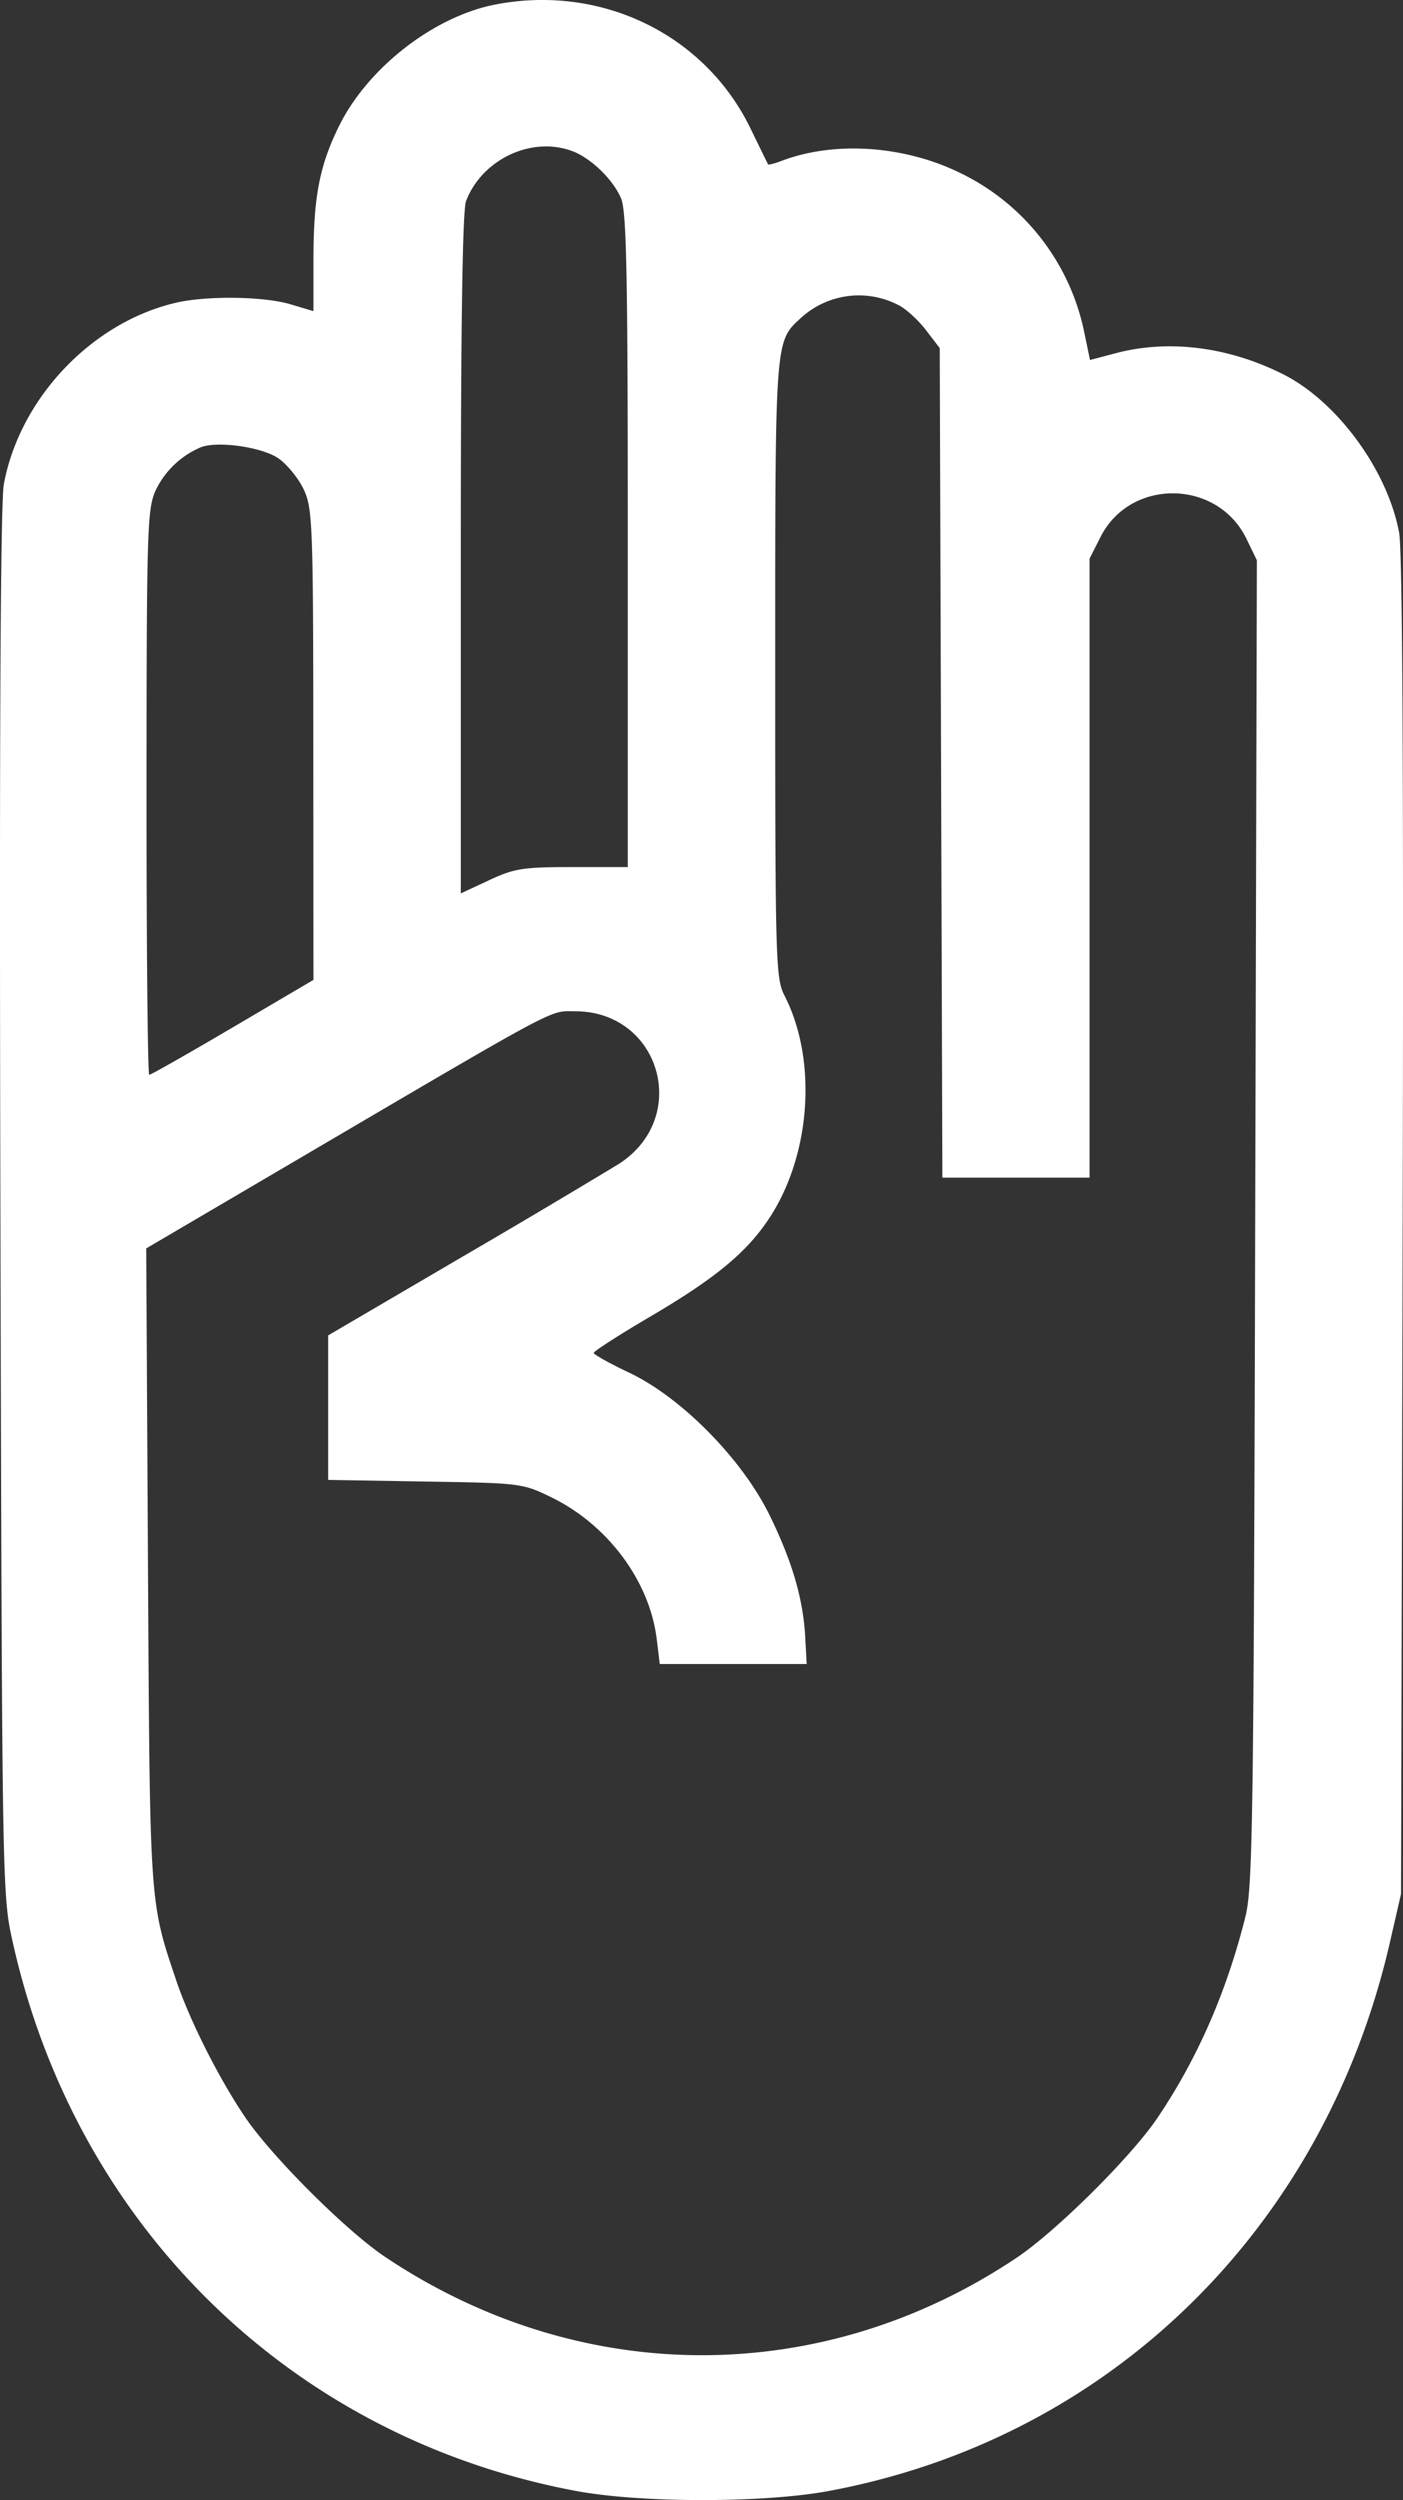 <svg width="32" height="57" fill="none" xmlns="http://www.w3.org/2000/svg"><rect width="100%" height="100%" fill="#333333" stroke="none"/><path fill-rule="evenodd" clip-rule="evenodd" d="M11.294.104C9.89.377 8.382 1.552 7.73 2.88c-.447.91-.581 1.62-.581 3.07v1.144l-.522-.156c-.607-.181-1.895-.2-2.603-.038C2.101 7.341.453 9.074.088 11.037c-.078.418-.104 5.84-.079 16.383.037 15.541.04 15.773.274 16.826 1.441 6.518 6.382 11.338 12.86 12.547 1.474.275 4.262.276 5.742.003 6.409-1.183 11.317-5.976 12.817-12.514l.253-1.103.037-15.2c.024-10.112-.003-15.412-.08-15.83-.26-1.42-1.41-2.993-2.642-3.614-1.25-.63-2.617-.802-3.826-.481l-.583.154-.127-.612a5.187 5.187 0 00-2.853-3.662c-1.271-.617-2.847-.722-4.046-.269-.164.062-.306.1-.317.082-.01-.017-.189-.382-.397-.811C16.08.784 13.713-.366 11.294.104zm1.757 3.34c.43.162.927.643 1.114 1.077.126.293.154 1.73.154 7.803v7.445h-1.26c-1.135 0-1.325.03-1.905.3l-.644.3v-7.733c0-5.194.039-7.838.119-8.049.363-.954 1.498-1.49 2.422-1.142zM20.5 6.96c.169.086.448.341.62.567l.314.409.03 9.456.03 9.457h3.357V12.736l.252-.497c.681-1.342 2.664-1.316 3.326.044l.238.49-.038 15.09c-.034 13.642-.055 15.164-.224 15.84-.43 1.716-1.094 3.235-2.01 4.59-.6.887-2.304 2.578-3.21 3.184-4.433 2.967-9.945 2.96-14.398-.019-.892-.596-2.591-2.292-3.2-3.193-.6-.889-1.26-2.199-1.568-3.113-.61-1.814-.6-1.676-.644-9.443l-.04-7.246 3.224-1.893c6.303-3.701 5.953-3.514 6.556-3.514 1.945 0 2.643 2.42 1.003 3.479a252.93 252.93 0 01-3.523 2.09l-3.11 1.821v3.295l2.214.037c2.187.035 2.22.04 2.883.363 1.283.627 2.234 1.908 2.396 3.224l.07.573h3.351l-.032-.595c-.047-.888-.298-1.747-.818-2.805-.63-1.28-2.008-2.677-3.195-3.24-.443-.21-.809-.414-.812-.451-.003-.038.582-.415 1.3-.836 1.495-.878 2.213-1.476 2.727-2.273.932-1.445 1.07-3.584.324-5.039-.201-.394-.212-.763-.212-7.445 0-7.579-.009-7.459.591-8.009A1.956 1.956 0 0120.5 6.96zM6.357 10.455c.203.144.464.468.578.72.194.424.209.83.211 5.811l.003 5.355-1.84 1.083c-1.012.595-1.869 1.082-1.905 1.082-.035 0-.063-2.896-.062-6.437.002-6.037.015-6.466.211-6.895a2.01 2.01 0 011.019-.973c.38-.156 1.413-.009 1.785.254z" fill="#fff"/></svg>
